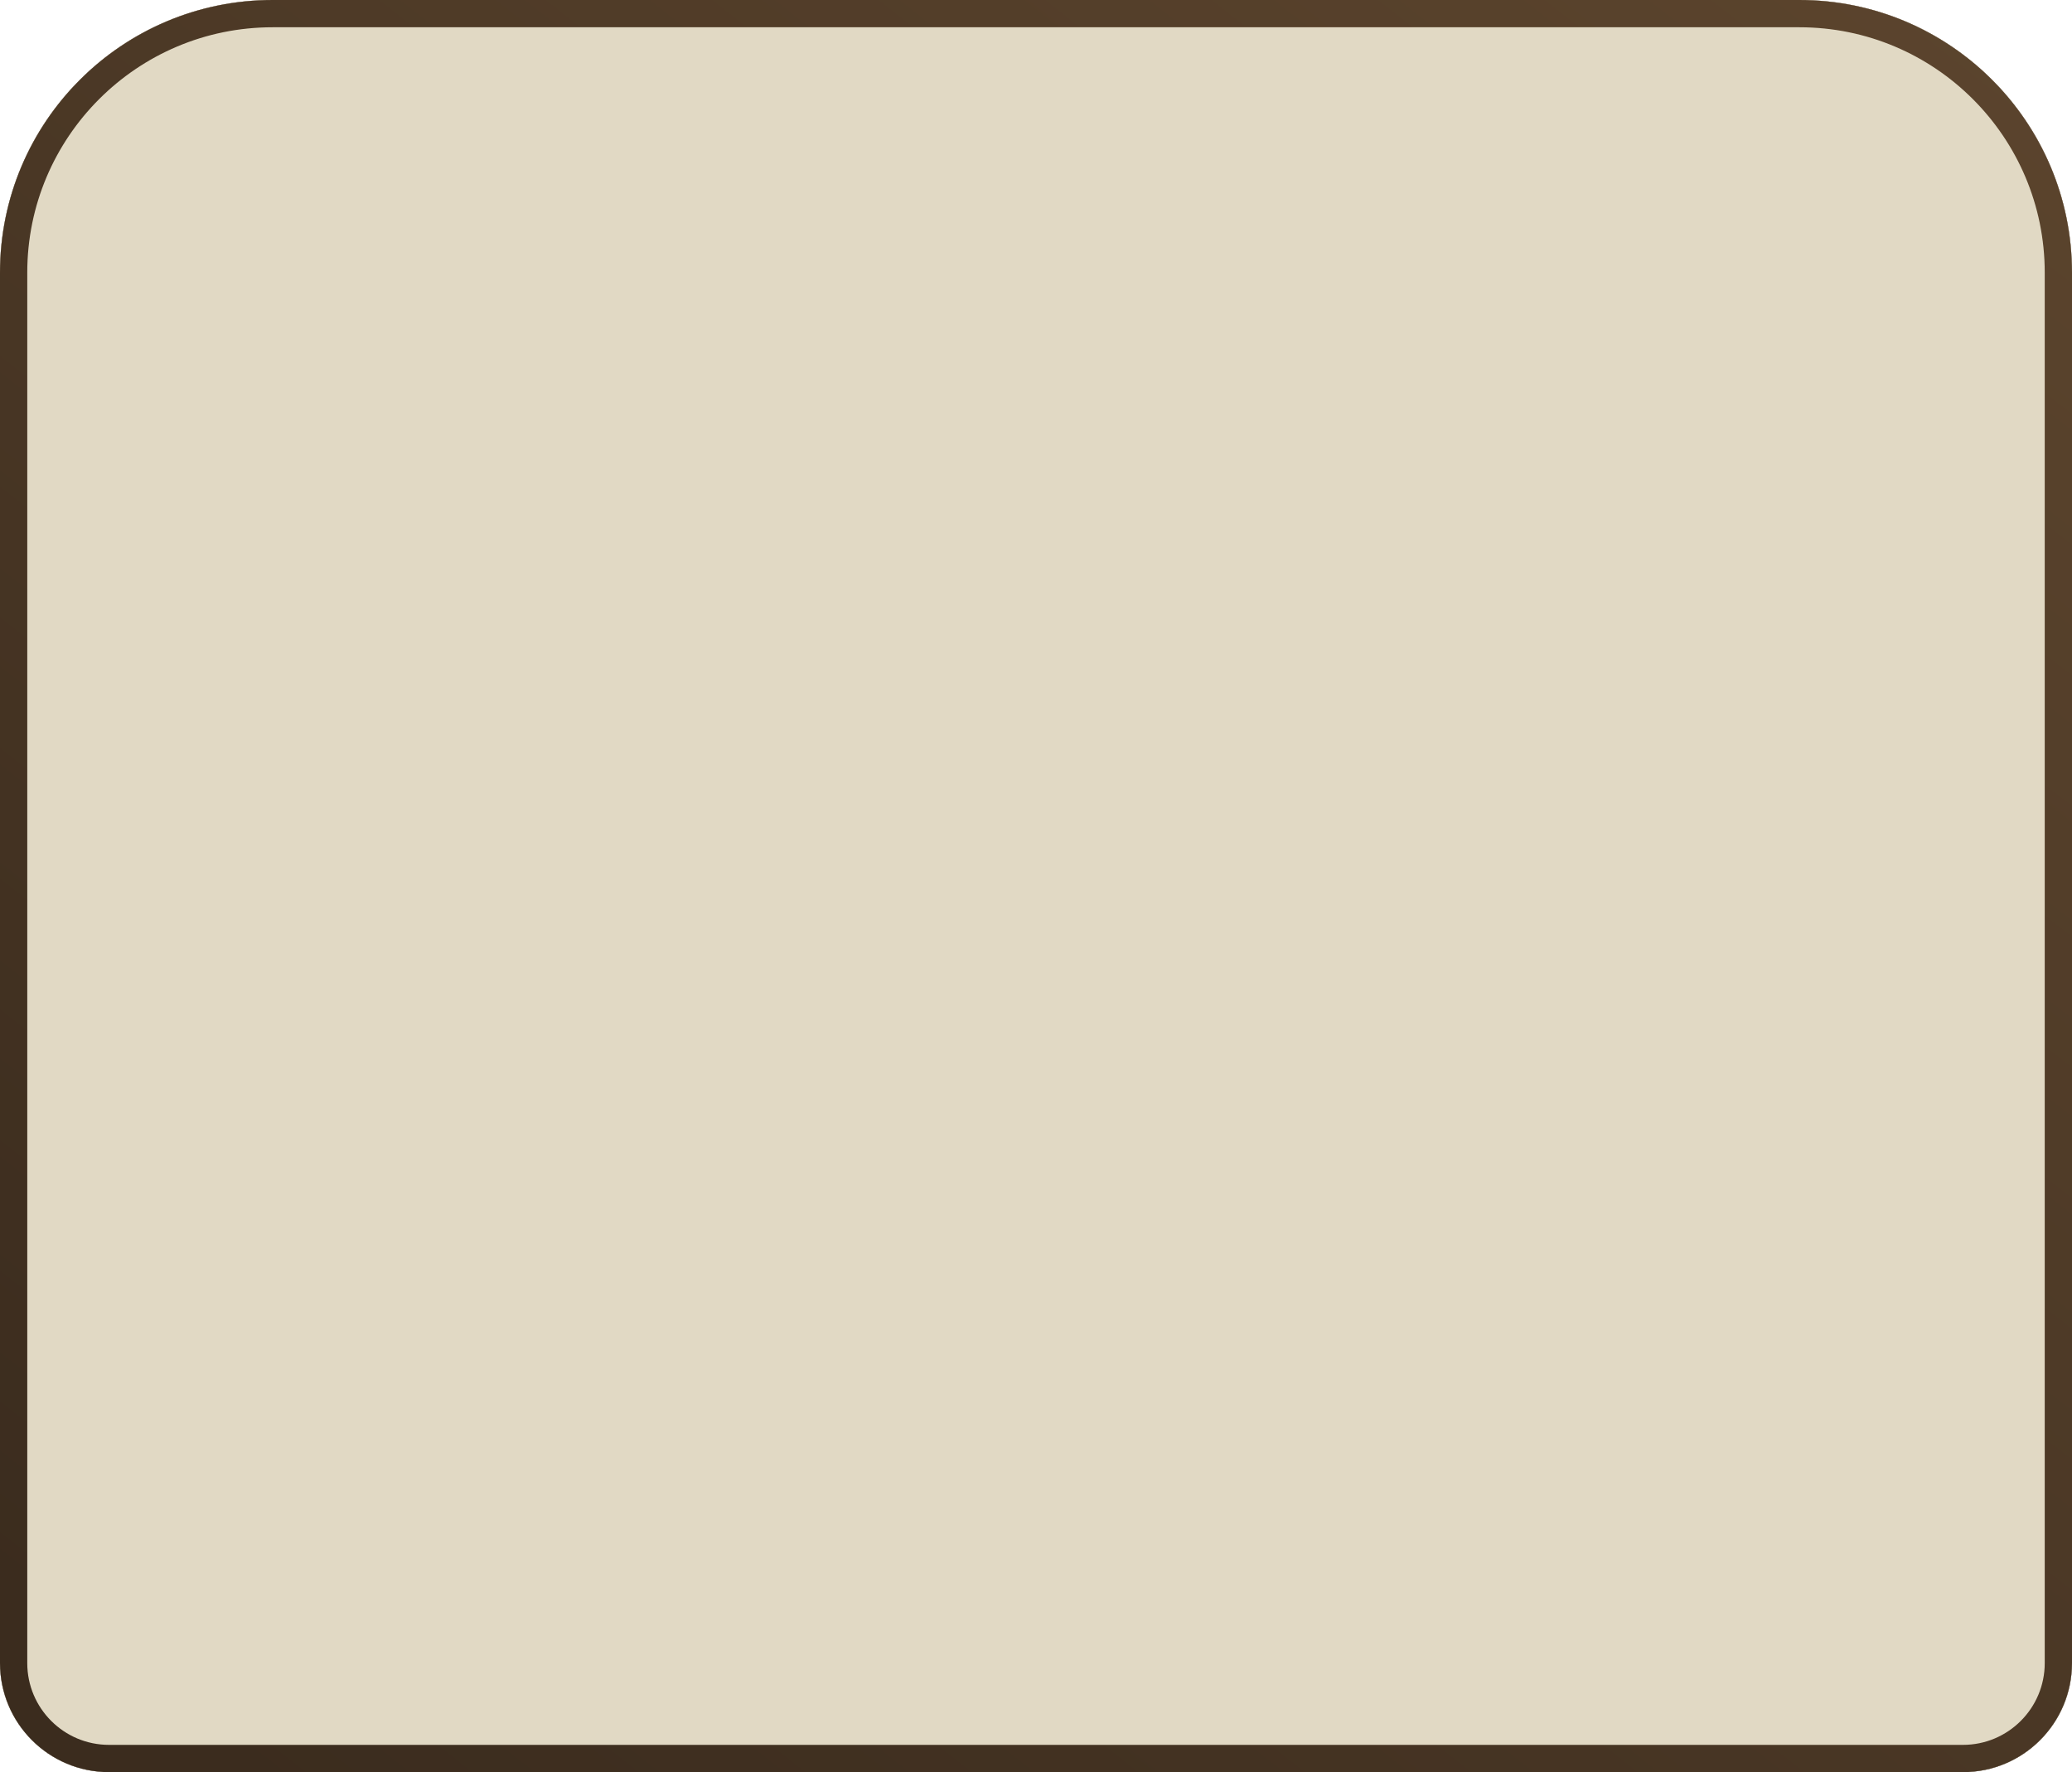 <svg width="76" height="65" viewBox="0 0 76 65" fill="none" xmlns="http://www.w3.org/2000/svg">
<g clip-path="url(#clip0_427_2837)">
<path d="M0 10C0 4.477 4.477 0 10 0H66C71.523 0 76 4.477 76 10V61C76 63.209 74.209 65 72 65H4C1.791 65 0 63.209 0 61V10Z" fill="url(#paint0_radial_427_2837)"/>
<g opacity="0.2" filter="url(#filter0_f_427_2837)">
<path d="M8 5.987L2.5 1.711V-2.566H79L68 6.842L8 5.987Z" fill="#F8A961"/>
</g>
<g filter="url(#filter1_f_427_2837)">
<path d="M5.5 55.164L-0.5 67.993H76.5L70.5 55.164H5.5Z" fill="#34221B"/>
</g>
<g clip-path="url(#clip1_427_2837)">
<path d="M4 10.421C4 6.555 7.134 3.421 11 3.421H65C68.866 3.421 72 6.555 72 10.421V54.447C72 55.552 71.105 56.447 70 56.447H6C4.895 56.447 4 55.552 4 54.447V10.421Z" fill="url(#paint1_radial_427_2837)"/>
<rect opacity="0.1" x="4" y="3.421" width="68" height="62" fill="#F8A961"/>
</g>
<g opacity="0.2">
<path d="M21.55 1.275C27.398 1.891 33.294 2.219 39.186 2.22C45.05 2.22 50.914 1.938 56.739 1.358C60.251 1.008 63.749 0.559 67.226 0.007C67.123 0.005 67.02 0.002 66.916 0.002H57.225C51.958 0.55 46.659 0.872 41.355 0.959C35.52 1.056 29.681 0.891 23.867 0.453C22.2 0.327 20.537 0.177 18.876 0.002H11.939C15.127 0.512 18.333 0.936 21.551 1.275H21.55Z" fill="#3C2C1E"/>
<path d="M21.628 5.261C29.294 6.157 36.986 6.835 44.715 7.189C52.157 7.529 59.619 7.578 67.061 7.216C70.01 7.072 72.957 6.865 75.895 6.589C75.805 6.079 75.655 5.585 75.454 5.112C73.493 5.293 71.529 5.443 69.561 5.562C62.253 6.007 54.915 6.05 47.597 5.798C39.946 5.535 32.313 4.938 24.707 4.203C17.566 3.513 10.442 2.674 3.335 1.759C2.962 2.021 2.613 2.308 2.293 2.616C8.721 3.588 15.161 4.504 21.628 5.26L21.628 5.261Z" fill="#3C2C1E"/>
<path d="M5.82 8.153C11.63 8.941 17.465 9.6 23.316 10.131C29.186 10.665 35.073 11.059 40.967 11.346C46.835 11.631 52.71 11.785 58.587 11.805C64.393 11.825 70.2 11.717 76 11.481V10.695C70.955 10.869 65.905 10.949 60.856 10.93C54.979 10.909 49.102 10.758 43.234 10.479C37.392 10.201 31.561 9.777 25.746 9.227C19.909 8.674 14.091 7.99 8.296 7.175C5.61 6.797 2.929 6.392 0.253 5.962C0.13 6.404 0.05 6.861 0.02 7.329C1.95 7.62 3.885 7.892 5.82 8.154L5.82 8.153Z" fill="#3C2C1E"/>
<path d="M52.027 16.858C55.014 16.932 58.002 16.981 60.99 17.004C63.972 17.027 66.978 17.102 69.954 16.927C70.558 16.891 70.564 16.148 69.954 16.121C67.291 16.002 64.617 16.058 61.95 16.03C59.282 16.002 56.614 15.953 53.947 15.884C48.667 15.747 43.388 15.53 38.116 15.232C27.52 14.634 16.955 13.688 6.422 12.546C4.28 12.313 2.141 12.068 0.004 11.808V12.803C6.675 13.706 13.37 14.479 20.09 15.08C30.699 16.029 41.366 16.593 52.027 16.859V16.858Z" fill="#3C2C1E"/>
<path d="M4.082 18.668C13.813 19.869 23.63 20.523 33.437 21.061C43.618 21.62 53.84 21.933 64.035 21.44C68.036 21.246 72.032 20.926 75.999 20.448V19.128C73.144 19.477 70.273 19.743 67.392 19.934C57.306 20.6 47.176 20.405 37.085 19.925C27.334 19.46 17.582 18.831 7.887 17.817C5.251 17.541 2.623 17.226 0.003 16.866V18.131C1.36 18.321 2.72 18.5 4.081 18.668H4.082Z" fill="#3C2C1E"/>
<path d="M39.548 26.391C30.802 26.27 22.068 25.684 13.417 24.574C8.918 23.997 4.445 23.274 0.004 22.423V23.46C2.129 23.881 4.263 24.271 6.406 24.628C14.777 26.021 23.252 26.962 31.764 27.424C40.326 27.888 48.929 27.846 57.486 27.313C61.763 27.047 66.028 26.649 70.274 26.139C72.187 25.909 74.093 25.645 75.999 25.379V23.957C72.57 24.432 69.141 24.899 65.689 25.25C57.019 26.129 48.277 26.512 39.547 26.391H39.548Z" fill="#3C2C1E"/>
<path d="M0.004 27.248V28.709C2.775 29.163 5.537 29.662 8.285 30.204C16.99 31.92 25.478 34.192 33.953 36.591C42.269 38.945 50.651 41.271 59.328 42.432C64.836 43.169 70.458 43.384 76 42.88V41.391C71.9 41.766 67.741 41.733 63.645 41.381C55.249 40.66 47.078 38.629 39.075 36.422C30.772 34.134 22.542 31.69 14.083 29.847C9.435 28.835 4.735 27.964 0.004 27.249V27.248Z" fill="#3C2C1E"/>
<path d="M33.67 31.538C33.079 31.396 32.83 32.175 33.417 32.322C41.117 34.258 48.839 36.184 56.794 37.199C63.168 38.012 69.631 38.221 75.998 37.404V36.144C70.406 36.897 64.669 36.861 59.055 36.329C51.37 35.6 43.82 33.948 36.382 32.185C35.477 31.971 34.573 31.755 33.669 31.538H33.67Z" fill="#3C2C1E"/>
<path d="M51.804 31.116C50.815 31.153 49.826 31.186 48.837 31.232C48.26 31.259 48.253 31.991 48.837 32.003C52.704 32.084 56.606 31.877 60.456 31.58C64.293 31.284 68.118 30.865 71.918 30.323C73.282 30.129 74.642 29.917 75.998 29.692V28.673C75.841 28.699 75.684 28.727 75.527 28.753C67.706 30.054 59.763 30.819 51.803 31.117L51.804 31.116Z" fill="#3C2C1E"/>
<path d="M69.913 32.888C69.496 32.953 69.26 33.386 69.365 33.714C69.488 34.095 69.91 34.24 70.331 34.182C71.394 34.036 72.462 33.943 73.529 33.814C74.354 33.714 75.177 33.594 76 33.477V31.868C75.043 32.015 74.082 32.153 73.129 32.315C72.054 32.498 70.993 32.72 69.914 32.888L69.913 32.888Z" fill="#3C2C1E"/>
<path d="M44.664 43.726C54.817 46.163 65.412 47.948 75.999 47.258V45.805C66.733 46.45 57.384 45.15 48.402 43.186C37.642 40.834 27.231 37.473 16.502 35.026C11.097 33.794 5.575 32.771 0.004 32.228V33.345C4.423 33.833 8.807 34.615 13.108 35.553C23.766 37.877 34.08 41.184 44.664 43.726Z" fill="#3C2C1E"/>
<path d="M75.999 54.429V52.59C74.172 52.745 72.334 52.83 70.491 52.83C64.797 52.831 59.16 52.102 53.621 51.014C42.467 48.822 31.834 45.138 20.883 42.354C14.084 40.625 7.076 39.233 0.004 38.809V40.125C5.886 40.625 11.729 41.768 17.335 43.132C28.242 45.786 38.75 49.516 49.707 52.032C55.133 53.278 60.673 54.206 66.285 54.537C69.528 54.727 72.775 54.685 76 54.428L75.999 54.429Z" fill="#3C2C1E"/>
<path d="M75.396 16.945C75.597 16.916 75.798 16.887 75.999 16.857V15.894C75.702 15.949 75.405 16.002 75.108 16.053C74.42 16.17 74.718 17.045 75.396 16.945Z" fill="#3C2C1E"/>
<path d="M39.833 63.434C37.492 62.822 35.165 62.173 32.802 61.625C30.388 61.065 27.949 60.58 25.494 60.17C17.151 58.775 8.637 58.265 0.157 58.652C0.256 59.116 0.405 59.565 0.596 59.996C2.885 59.929 5.175 59.929 7.464 59.985C12.537 60.107 17.609 60.528 22.613 61.253C27.654 61.984 32.578 63.081 37.469 64.345C38.316 64.564 39.169 64.785 40.026 64.999H46.936C44.531 64.626 42.157 64.042 39.832 63.434H39.833Z" fill="#3C2C1E"/>
<path d="M58.858 57.235C57.837 56.886 56.77 56.64 55.722 56.358C54.479 56.023 53.239 55.678 52.002 55.325C42.114 52.511 32.398 49.239 22.334 46.889C15.038 45.186 7.548 43.985 0.003 43.813V44.914C6.134 45.174 12.247 46.106 18.166 47.368C28.021 49.468 37.529 52.581 47.109 55.427C49.523 56.145 51.943 56.846 54.377 57.513C55.463 57.811 56.56 58.08 57.64 58.394C58.462 58.633 59.32 58.921 59.993 59.403C60.623 59.855 61.026 60.458 61.029 61.173C61.032 61.94 60.646 62.712 60.046 63.276C59.074 64.19 57.676 64.701 56.243 64.997H60.264C61.755 64.06 62.851 62.6 62.721 60.971C62.566 59.038 60.809 57.901 58.857 57.233L58.858 57.235Z" fill="#3C2C1E"/>
<path d="M51.188 59.485C44.774 56.462 37.935 54.082 30.898 52.352C23.864 50.624 16.589 49.516 9.275 49.214C6.184 49.086 3.092 49.094 0.003 49.213V50.124C6.202 50.03 12.421 50.479 18.534 51.318C25.656 52.296 32.655 53.929 39.368 56.189C42.567 57.266 45.695 58.497 48.747 59.852C48.534 59.887 48.318 59.916 48.097 59.936C47.257 60.012 46.41 60.025 45.565 59.992C43.817 59.924 42.093 59.639 40.396 59.28C36.941 58.55 33.529 57.721 30.027 57.16C23.011 56.039 15.875 55.471 8.738 55.493C6.744 55.499 4.75 55.55 2.758 55.645C1.84 55.69 0.921 55.739 0.004 55.807V57.05C0.767 57.001 1.529 56.953 2.293 56.914C4.051 56.826 5.812 56.773 7.573 56.754C11.148 56.717 14.724 56.825 18.287 57.07C21.838 57.313 25.373 57.7 28.88 58.232C32.39 58.764 35.848 59.464 39.319 60.151C41.256 60.534 43.209 60.881 45.191 61.037C46.132 61.112 47.081 61.133 48.023 61.074C49.007 61.013 50.06 60.919 51.006 60.675C51.614 60.517 51.777 59.762 51.188 59.485V59.485Z" fill="#3C2C1E"/>
<path d="M6.102 53.599C8.888 53.438 11.686 53.41 14.475 53.547C15.858 53.615 17.24 53.717 18.618 53.839C19.308 53.899 19.995 53.968 20.683 54.043C21.369 54.119 22.169 54.334 22.801 54.007C23.131 53.837 23.183 53.455 22.92 53.219C22.407 52.758 21.533 52.789 20.841 52.733C20.128 52.674 19.413 52.624 18.698 52.582C17.319 52.502 15.937 52.465 14.556 52.457C11.735 52.442 8.914 52.524 6.102 52.722C5.451 52.767 5.44 53.637 6.102 53.599V53.599Z" fill="#3C2C1E"/>
<path d="M23.272 64.998C16.62 63.694 9.78 62.6 3.028 63.017C3.55 63.417 4.126 63.765 4.746 64.055C8.543 64.014 12.38 64.406 16.165 64.998H23.272Z" fill="#3C2C1E"/>
<path d="M75.522 59.722C71.671 61.191 68.2 63.264 64.515 64.999H66.917C67.229 64.999 67.538 64.985 67.843 64.959C69.463 64.142 71.07 63.301 72.71 62.513C73.225 62.265 73.743 62.025 74.267 61.794C74.8 61.168 75.227 60.471 75.523 59.722H75.522Z" fill="#3C2C1E"/>
<path d="M67.025 60.693C69.875 59.476 72.884 58.527 75.972 57.834C75.99 57.635 75.999 57.433 75.999 57.23V56.81C74.245 57.204 72.521 57.692 70.847 58.264C69.373 58.767 67.93 59.332 66.524 59.961C65.957 60.215 66.456 60.936 67.025 60.693V60.693Z" fill="#3C2C1E"/>
<g opacity="0.11">
<path opacity="0.5" d="M11.953 29.65C11.953 29.65 8.607 10.842 15.398 10.819C23.291 10.793 59.338 10.796 61.78 10.819C64.221 10.842 11.316 44.096 11.953 29.65Z" fill="#F8A961"/>
</g>
<g opacity="0.21">
<path opacity="0.5" d="M13.069 28.783C13.069 28.783 11.793 13.296 15.14 12.477C18.487 11.659 53.385 10.706 54.182 11.932C54.979 13.159 19.124 13.023 17.052 15.067C14.981 17.111 13.865 34.048 13.069 28.782V28.783Z" fill="#F8A961"/>
</g>
<path d="M9.625 48.032H26.285L35.55 45.943H52.714L35.797 44.637L24.444 46.867L9.625 48.032Z" fill="#34221B"/>
<path opacity="0.5" d="M9.625 48.032H26.285L35.55 45.943H52.714L35.702 45.365L25.968 47.446L9.625 48.032Z" fill="#F8A961"/>
<path d="M64.32 27.488L72.228 23.994L75.564 25.741H72.317L64.32 27.488Z" fill="#34221B"/>
<path opacity="0.5" d="M64.32 27.488L72.206 25.106L75.564 25.741L72.368 25.939L64.32 27.488Z" fill="#F8A961"/>
<path d="M0.016 9.265L3.846 11.512L6.631 9.711L10.782 9.396L6.623 8.806L4.282 10.321L0.016 9.265Z" fill="#34221B"/>
<path opacity="0.5" d="M0.016 9.265L3.846 11.512L6.631 9.711L10.782 9.396L6.58 9.357L3.822 11.091L0.016 9.265Z" fill="#F8A961"/>
<path d="M12.324 56.447L13.757 56.42L15.191 56.401L18.058 56.362C19.969 56.342 21.88 56.323 23.791 56.312C25.702 56.295 27.613 56.292 29.525 56.282L35.258 56.273L40.992 56.282C42.903 56.291 44.814 56.294 46.725 56.311C48.637 56.323 50.548 56.341 52.459 56.361L55.326 56.401L56.759 56.421L58.193 56.447L56.759 56.474L55.326 56.494L52.459 56.533C50.548 56.554 48.637 56.572 46.725 56.584C44.814 56.6 42.903 56.604 40.992 56.613L35.258 56.622L29.525 56.613C27.613 56.603 25.702 56.599 23.791 56.583C21.88 56.572 19.969 56.554 18.058 56.533L15.191 56.494L13.757 56.474L12.324 56.448V56.447Z" fill="#F8A961"/>
<g opacity="0.69">
<path opacity="0.8" d="M72.262 10.114V11.034C72.262 7.185 69.411 3.711 64.113 3.711H11.993C5.371 3.711 3.844 7.184 3.844 11.034V10.114C3.844 6.265 7.492 3.145 11.993 3.145H64.113C68.614 3.145 72.262 6.265 72.262 10.114Z" fill="#F8A961"/>
</g>
</g>
<g style="mix-blend-mode:overlay">
<rect y="-5" width="76" height="76" fill="white"/>
</g>
<g style="mix-blend-mode:overlay">
<rect y="-5" width="76" height="76" fill="#C8B992" fill-opacity="0.54"/>
</g>
</g>
<path d="M10 0.5H66C71.247 0.5 75.5 4.753 75.5 10V61C75.5 62.933 73.933 64.5 72 64.5H4C2.067 64.5 0.5 62.933 0.5 61V10C0.5 4.753 4.753 0.5 10 0.5Z" stroke="url(#paint2_linear_427_2837)"/>
<defs>
<filter id="filter0_f_427_2837" x="-1.5" y="-6.566" width="84.5" height="17.408" filterUnits="userSpaceOnUse" color-interpolation-filters="sRGB">
<feFlood flood-opacity="0" result="BackgroundImageFix"/>
<feBlend mode="normal" in="SourceGraphic" in2="BackgroundImageFix" result="shape"/>
<feGaussianBlur stdDeviation="2" result="effect1_foregroundBlur_427_2837"/>
</filter>
<filter id="filter1_f_427_2837" x="-4.5" y="51.164" width="85" height="20.829" filterUnits="userSpaceOnUse" color-interpolation-filters="sRGB">
<feFlood flood-opacity="0" result="BackgroundImageFix"/>
<feBlend mode="normal" in="SourceGraphic" in2="BackgroundImageFix" result="shape"/>
<feGaussianBlur stdDeviation="2" result="effect1_foregroundBlur_427_2837"/>
</filter>
<radialGradient id="paint0_radial_427_2837" cx="0" cy="0" r="1" gradientUnits="userSpaceOnUse" gradientTransform="translate(36.5 41.48) rotate(144.873) scale(37.903 36.357)">
<stop stop-color="#5B442D"/>
<stop offset="1" stop-color="#3C2C1E"/>
</radialGradient>
<radialGradient id="paint1_radial_427_2837" cx="0" cy="0" r="1" gradientUnits="userSpaceOnUse" gradientTransform="translate(36.658 37.26) rotate(147.322) scale(32.953 30.524)">
<stop stop-color="#5B442D"/>
<stop offset="1" stop-color="#3C2C1E"/>
</radialGradient>
<linearGradient id="paint2_linear_427_2837" x1="73" y1="0.855" x2="17.132" y2="72.028" gradientUnits="userSpaceOnUse">
<stop stop-color="#5B442D"/>
<stop offset="1" stop-color="#3B2C1E"/>
</linearGradient>
<clipPath id="clip0_427_2837">
<path d="M0 10C0 4.477 4.477 0 10 0H66C71.523 0 76 4.477 76 10V61C76 63.209 74.209 65 72 65H4C1.791 65 0 63.209 0 61V10Z" fill="white"/>
</clipPath>
<clipPath id="clip1_427_2837">
<path d="M4 10.421C4 6.555 7.134 3.421 11 3.421H65C68.866 3.421 72 6.555 72 10.421V54.447C72 55.552 71.105 56.447 70 56.447H6C4.895 56.447 4 55.552 4 54.447V10.421Z" fill="white"/>
</clipPath>
</defs>
</svg>
